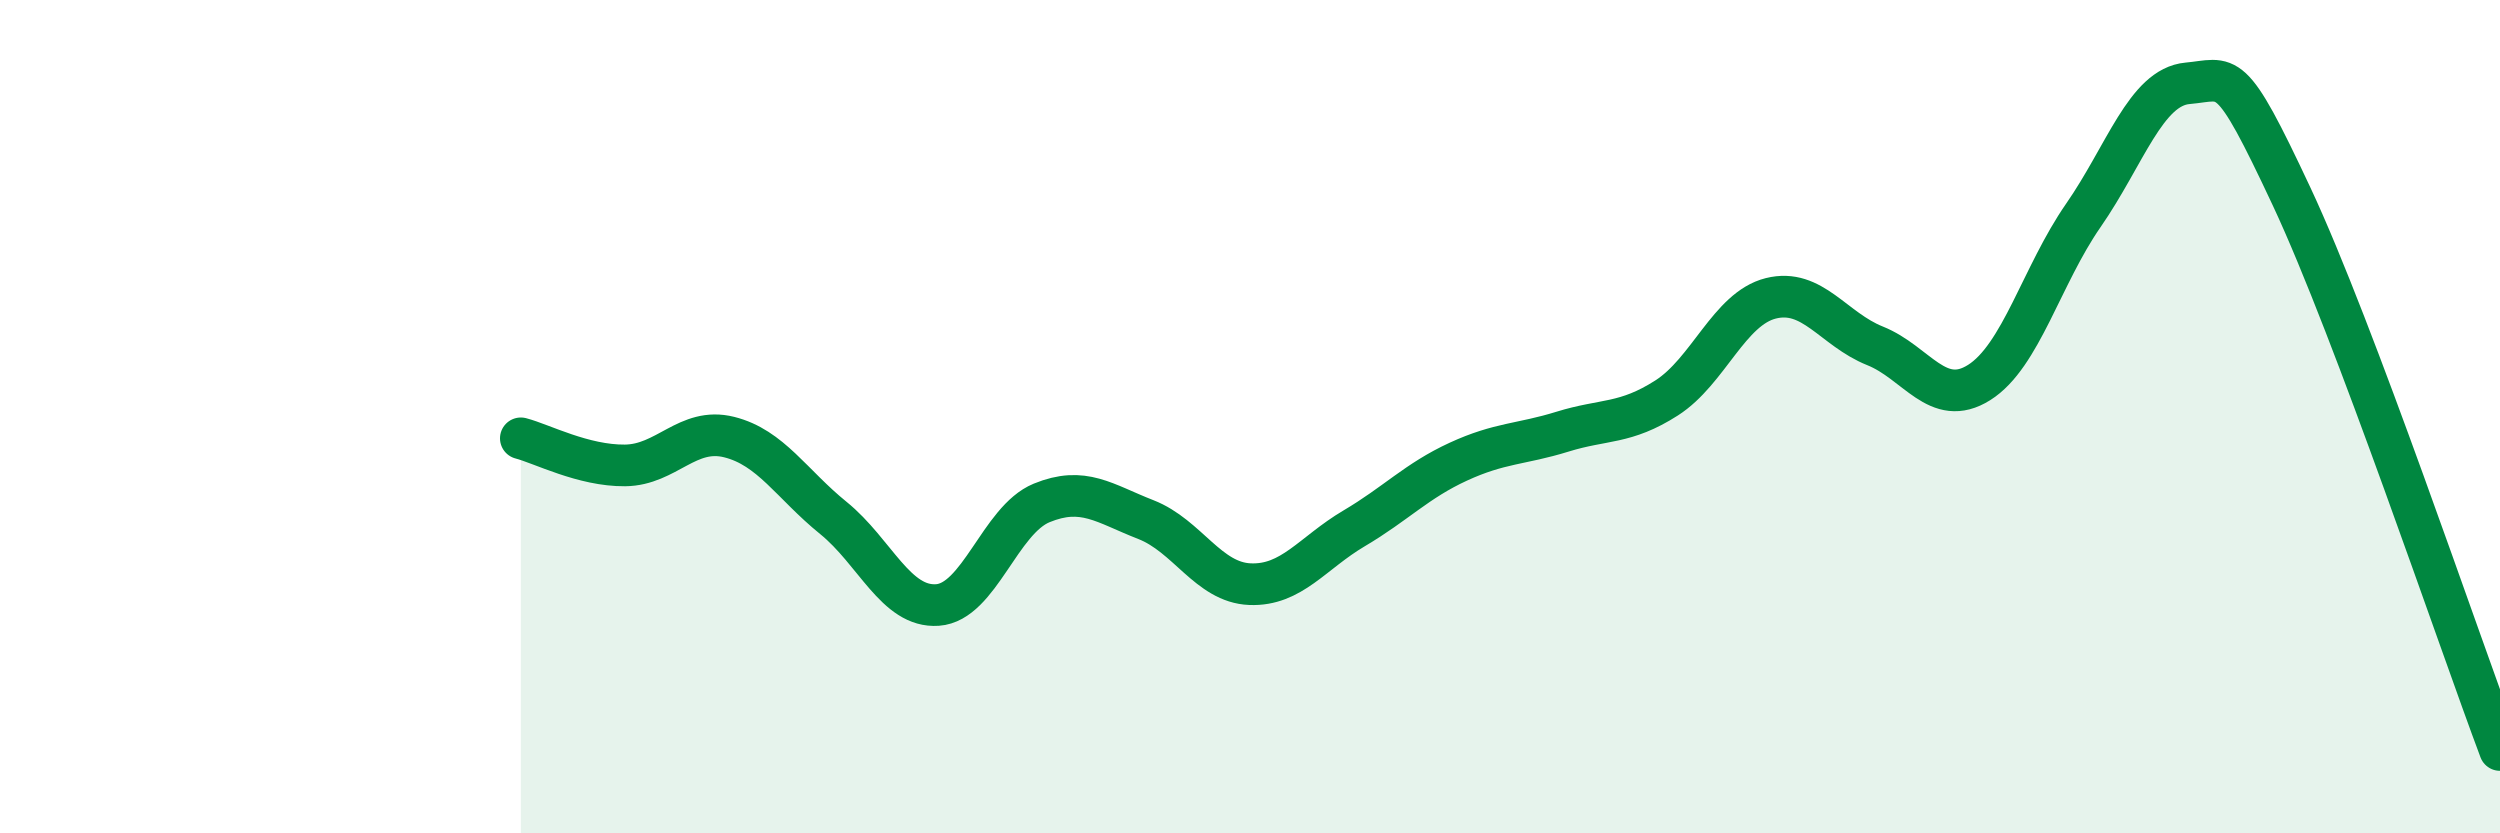 
    <svg width="60" height="20" viewBox="0 0 60 20" xmlns="http://www.w3.org/2000/svg">
      <path
        d="M 12.5,10.52 C 13,10.65 14,11.18 15,11.17 C 16,11.16 16.5,10.24 17.5,10.49 C 18.5,10.74 19,11.62 20,12.43 C 21,13.24 21.5,14.59 22.5,14.52 C 23.5,14.45 24,12.48 25,12.07 C 26,11.66 26.5,12.08 27.5,12.47 C 28.5,12.86 29,13.98 30,14.02 C 31,14.06 31.5,13.27 32.5,12.68 C 33.5,12.09 34,11.54 35,11.08 C 36,10.62 36.5,10.67 37.5,10.36 C 38.5,10.05 39,10.19 40,9.55 C 41,8.91 41.5,7.41 42.5,7.16 C 43.5,6.91 44,7.9 45,8.3 C 46,8.7 46.5,9.81 47.5,9.18 C 48.5,8.55 49,6.61 50,5.17 C 51,3.73 51.5,2.09 52.5,2 C 53.5,1.91 53.5,1.52 55,4.72 C 56.5,7.92 59,15.34 60,18L60 20L12.5 20Z"
        fill="#008740"
        opacity="0.1"
        stroke-linecap="round"
        stroke-linejoin="round"
      />
      <path
        d="M 12.5,10.52 C 13,10.65 14,11.18 15,11.17 C 16,11.16 16.5,10.24 17.5,10.49 C 18.5,10.74 19,11.62 20,12.43 C 21,13.24 21.5,14.59 22.5,14.52 C 23.5,14.45 24,12.48 25,12.07 C 26,11.66 26.5,12.08 27.5,12.47 C 28.5,12.86 29,13.98 30,14.02 C 31,14.06 31.5,13.27 32.5,12.68 C 33.5,12.09 34,11.54 35,11.08 C 36,10.62 36.5,10.67 37.5,10.36 C 38.5,10.05 39,10.19 40,9.55 C 41,8.91 41.5,7.41 42.5,7.16 C 43.5,6.91 44,7.9 45,8.3 C 46,8.7 46.5,9.81 47.5,9.18 C 48.5,8.55 49,6.61 50,5.17 C 51,3.73 51.5,2.09 52.5,2 C 53.5,1.91 53.5,1.52 55,4.72 C 56.5,7.92 59,15.34 60,18"
        stroke="#008740"
        stroke-width="1"
        fill="none"
        stroke-linecap="round"
        stroke-linejoin="round"
      />
    </svg>
  